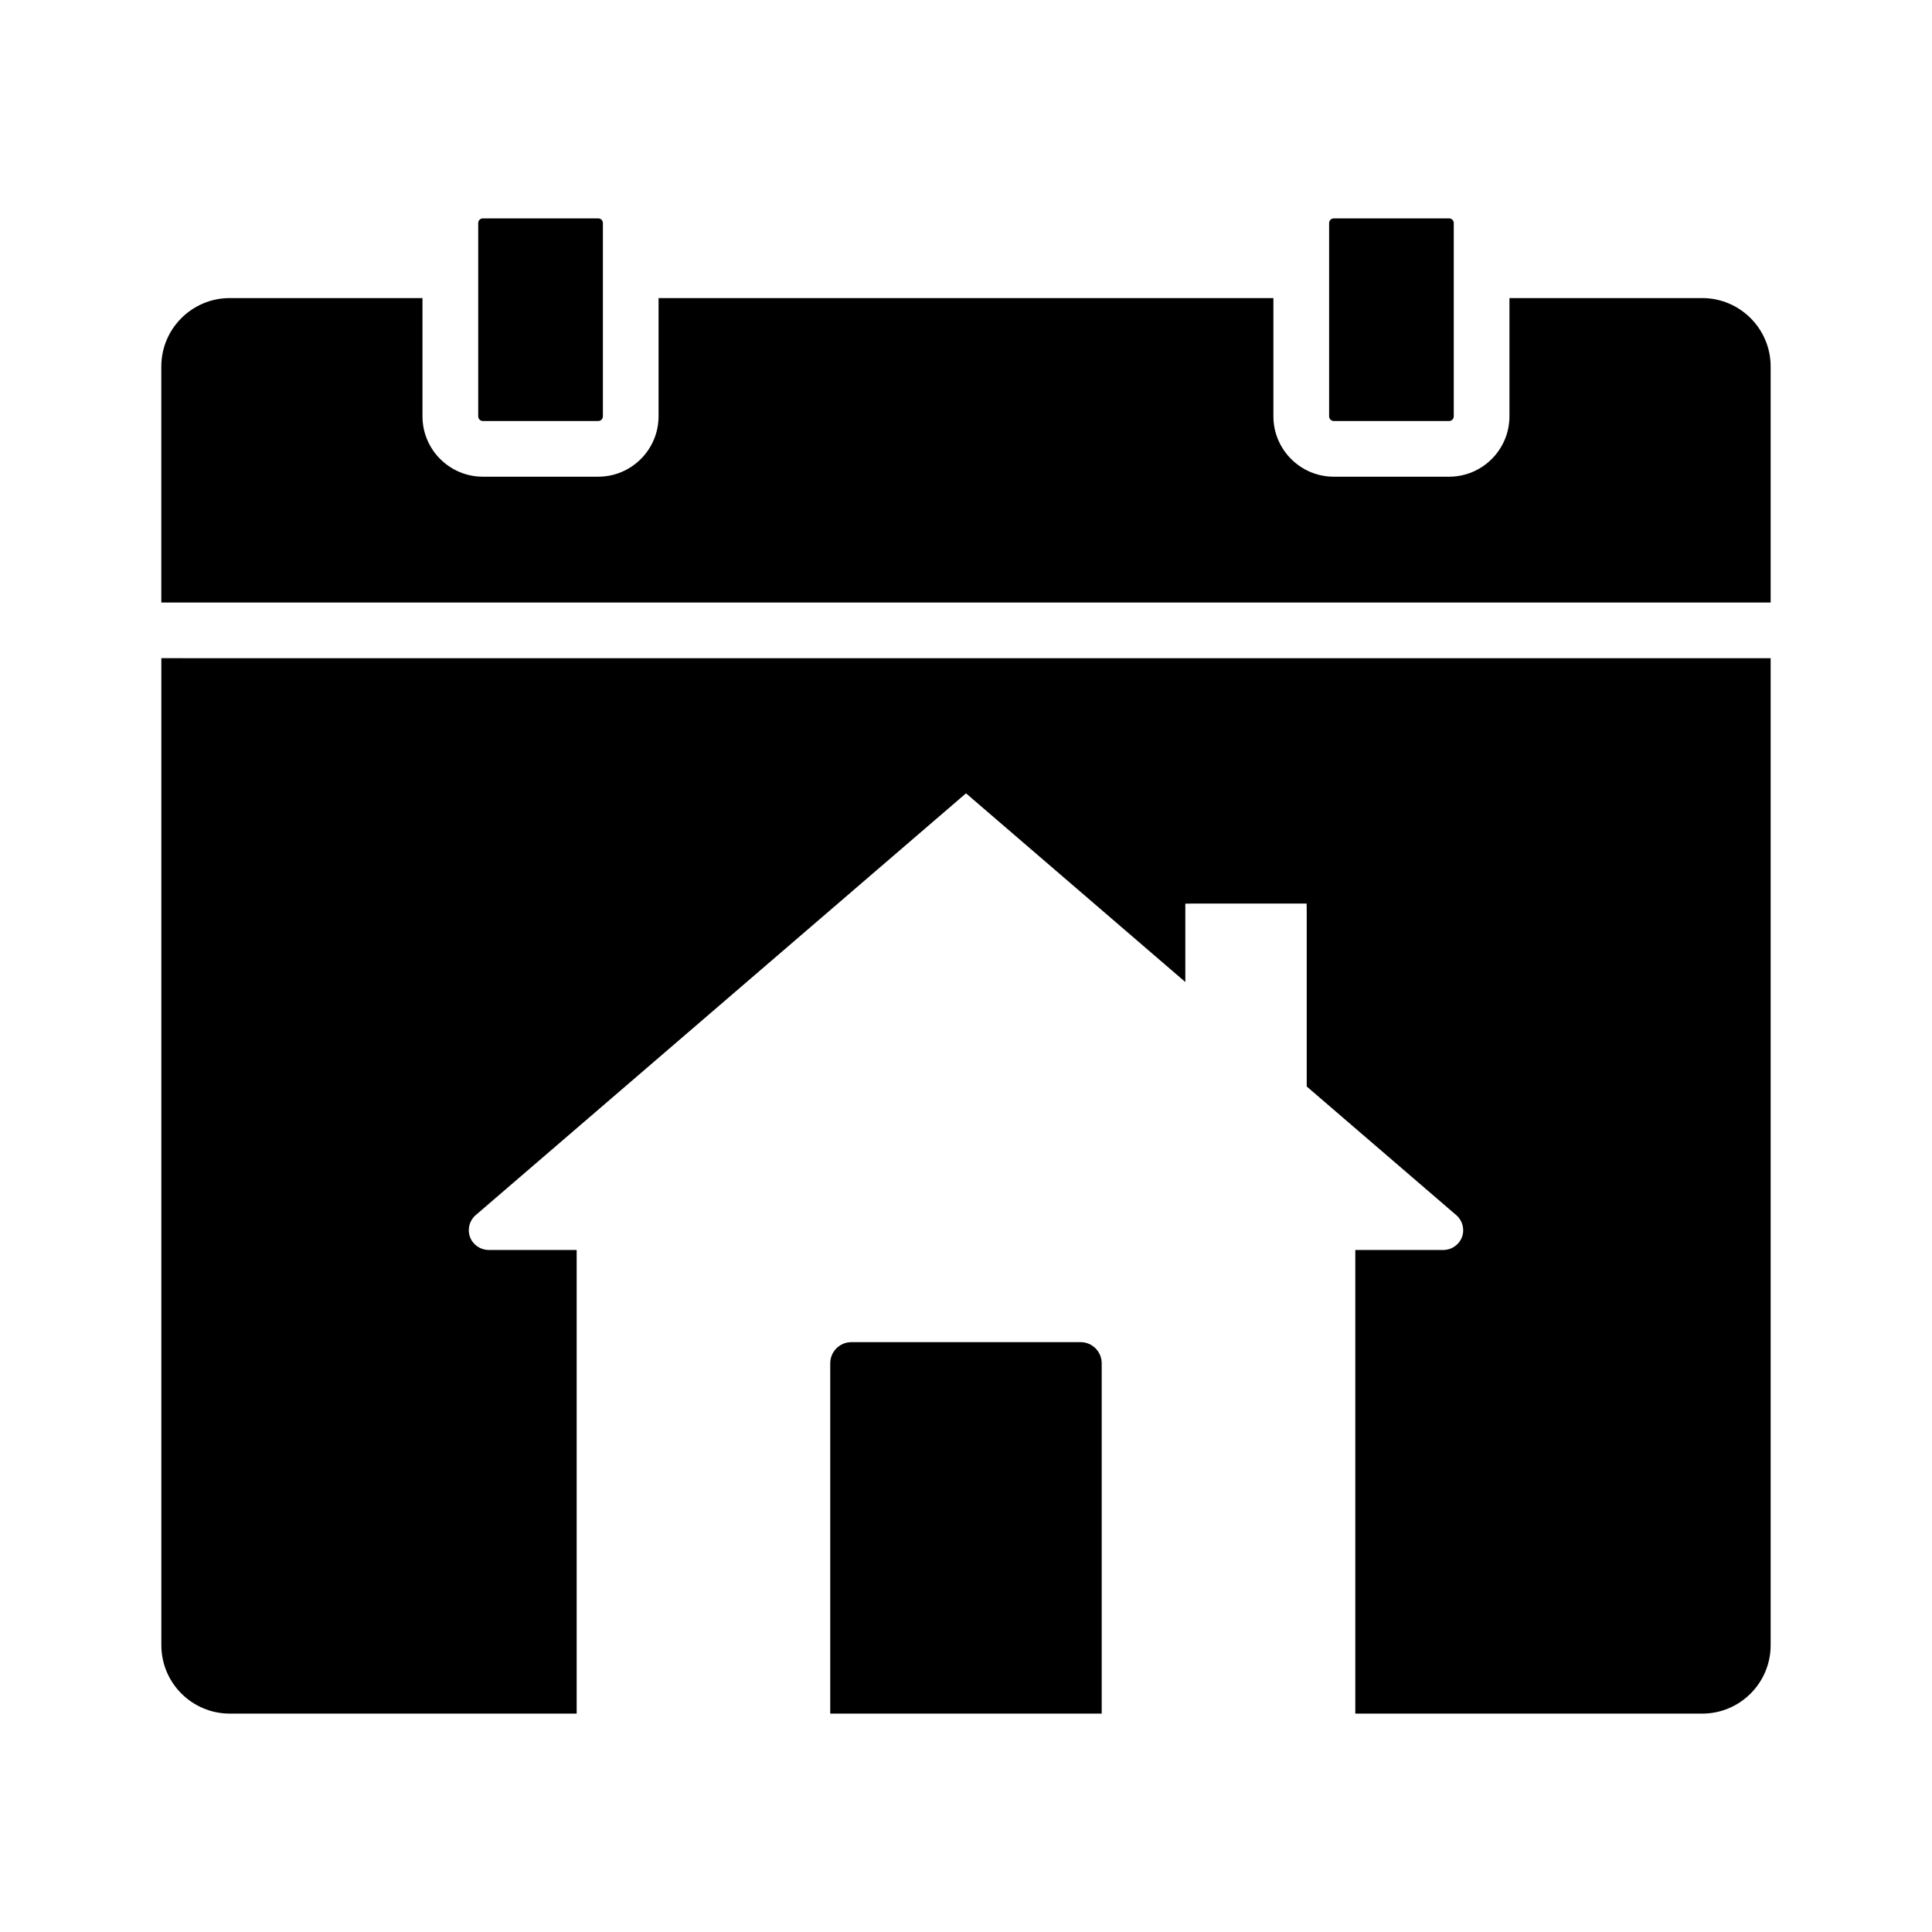 <?xml version="1.0" encoding="UTF-8"?>
<!-- Uploaded to: SVG Repo, www.svgrepo.com, Generator: SVG Repo Mixer Tools -->
<svg fill="#000000" width="800px" height="800px" version="1.1" viewBox="144 144 512 512" xmlns="http://www.w3.org/2000/svg">
 <g>
  <path d="m496.23 254.33v-51.219c0-0.684 0.555-1.238 1.238-1.238h30.555c0.688 0 1.238 0.555 1.238 1.238v51.219c0 0.688-0.551 1.246-1.238 1.246h-30.555c-0.684-0.004-1.238-0.559-1.238-1.246z"/>
  <path d="m613.24 241.12v62.559h-426.49v-62.559c0-9.992 8.129-18.125 18.125-18.125h51.086v31.332c0 8.828 7.18 16.004 16.004 16.004h30.559c8.82 0 16-7.18 16-16.004v-31.332h162.94v31.332c0 8.828 7.18 16.004 16 16.004h30.555c8.828 0 16-7.18 16-16.004v-31.332h51.09c10 0 18.129 8.133 18.129 18.125z"/>
  <path d="m270.73 254.33v-51.219c0-0.684 0.555-1.238 1.246-1.238h30.559c0.684 0 1.238 0.555 1.238 1.238v51.219c0 0.688-0.555 1.246-1.238 1.246h-30.559c-0.691-0.004-1.246-0.559-1.246-1.246z"/>
  <path d="m613.24 318.44v261.56c0 9.996-8.129 18.125-18.125 18.125l-91.945 0.004v-122.87h23.34c2.176 0 4.152-1.367 4.922-3.398 0.762-2.031 0.184-4.359-1.453-5.789l-39.684-34.141v-45.992l-0.023-2.488-29.66-0.004-2.488 0.031v20.766l-58.121-50.004-129.95 111.79-0.039 0.035c-1.633 1.434-2.215 3.758-1.445 5.789 0.762 2.031 2.742 3.398 4.914 3.398h23.34v122.87h-91.938c-9.996 0-18.125-8.129-18.125-18.125v-261.57z"/>
  <path d="m435.96 505.28v92.848h-71.938v-92.848c0-3.09 2.516-5.598 5.598-5.598h60.742c3.094 0 5.598 2.508 5.598 5.598z"/>
 </g>
</svg>